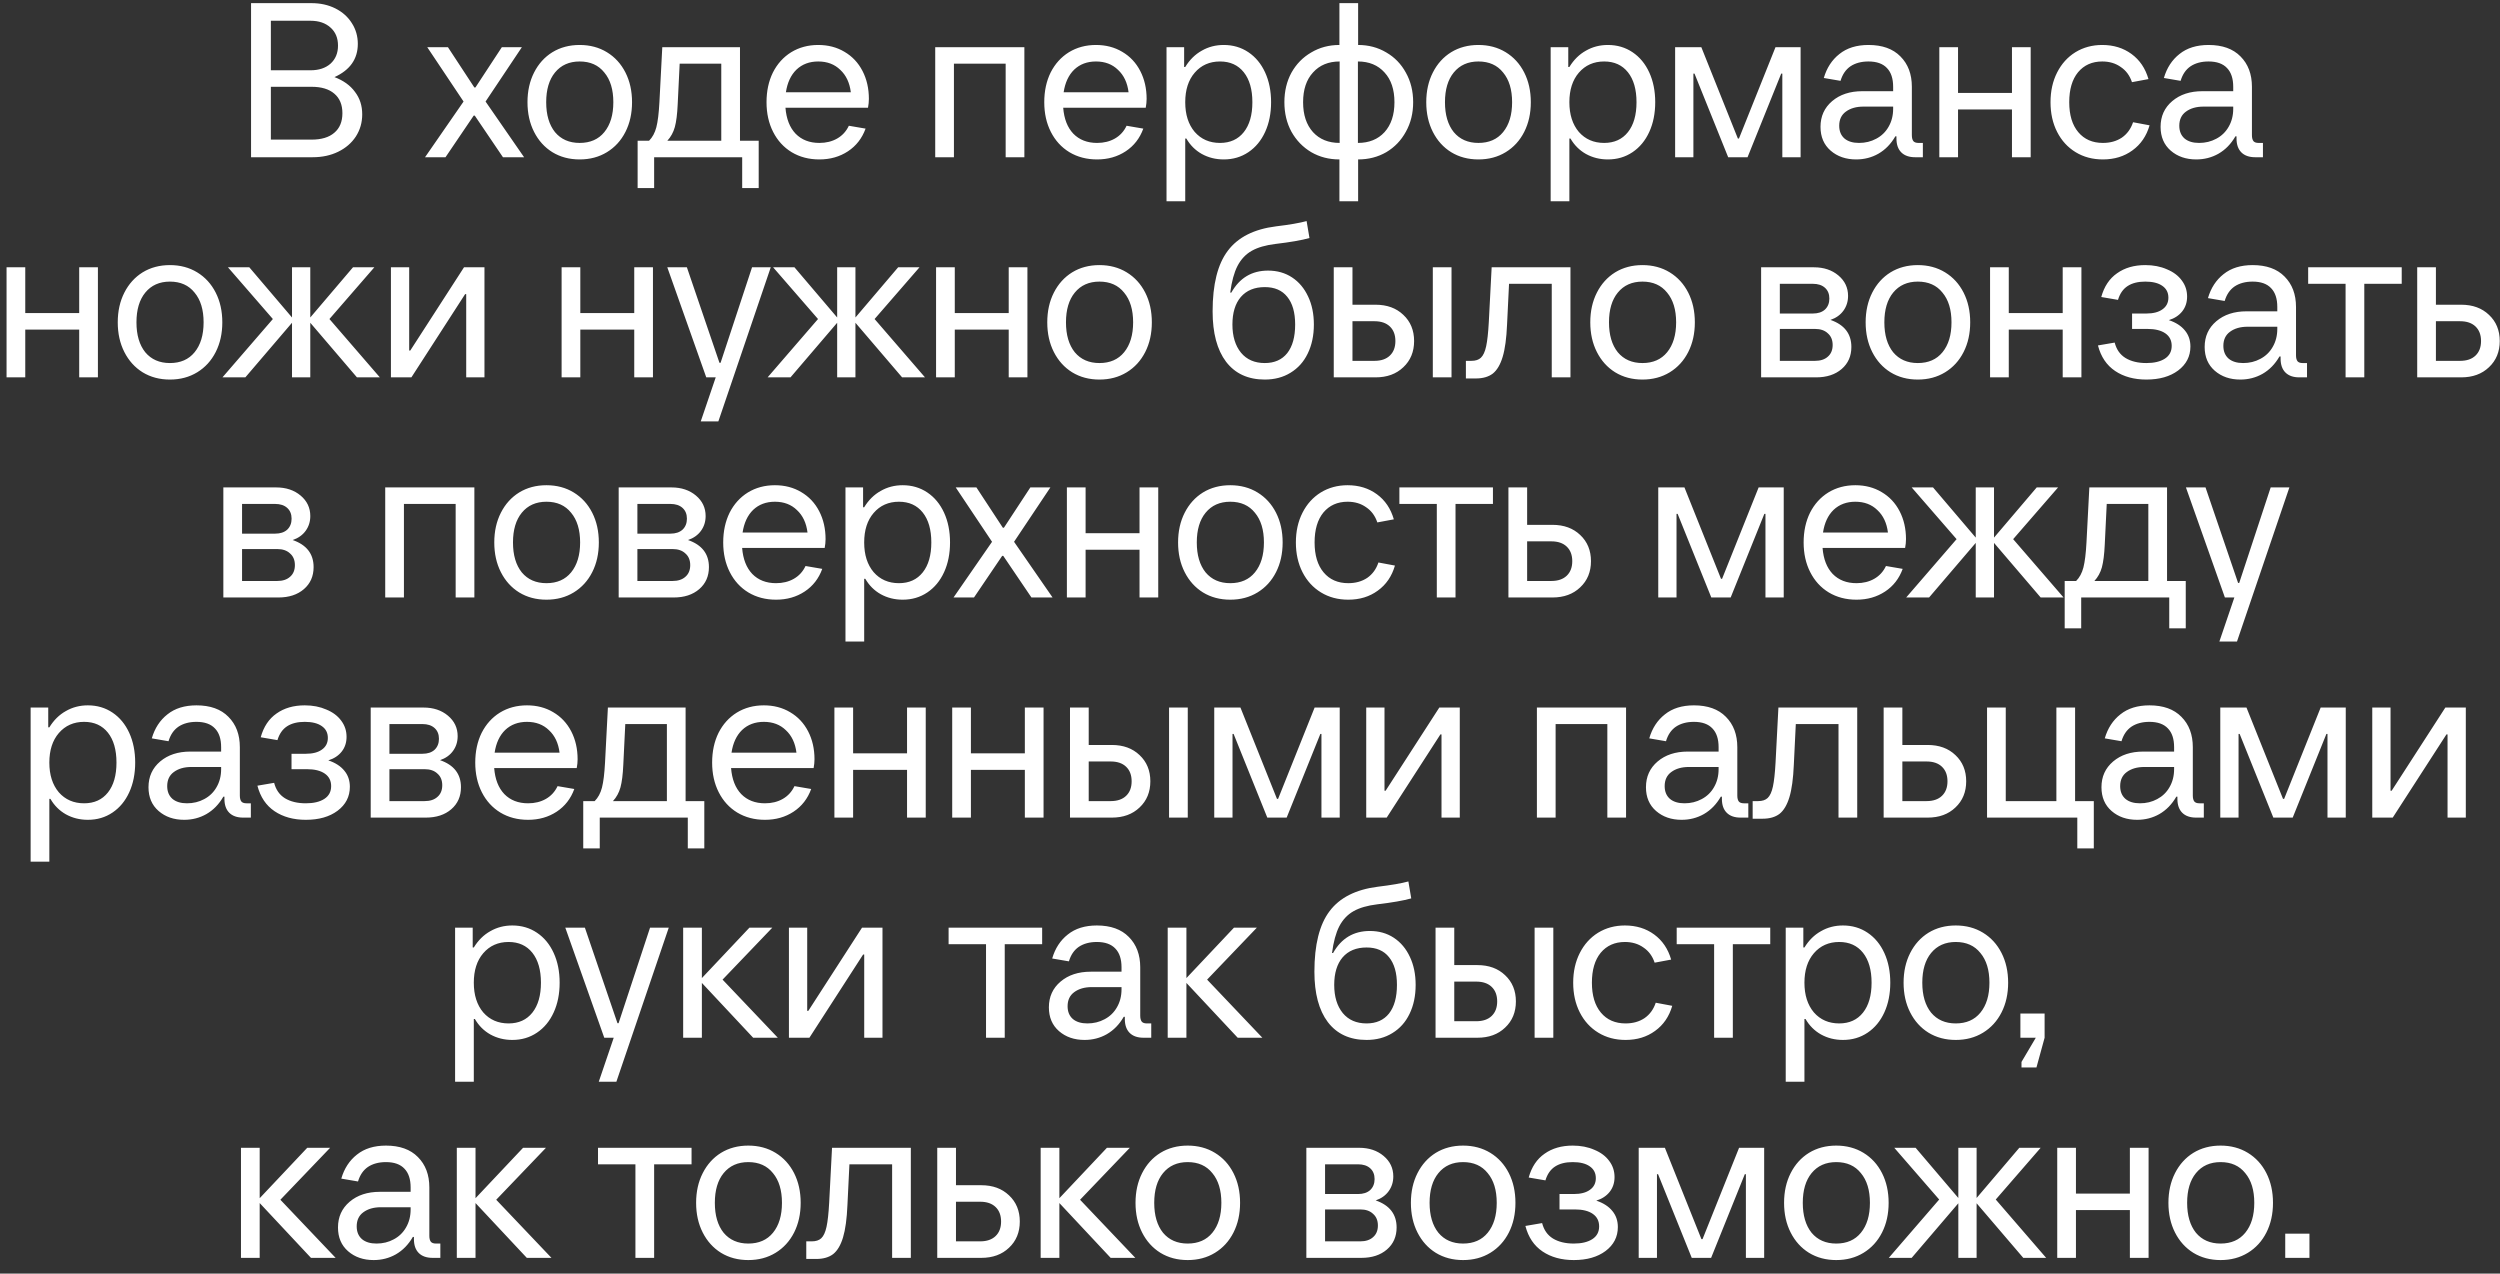 <?xml version="1.0" encoding="UTF-8"?> <svg xmlns="http://www.w3.org/2000/svg" width="159" height="81" viewBox="0 0 159 81" fill="none"><rect x="0" y="0" width="159" height="81" fill="#333333" stroke="none"/><path d="M21.273 4.904C21.842 5.119 22.276 5.431 22.575 5.842C22.883 6.243 23.037 6.719 23.037 7.27C23.037 7.793 22.902 8.264 22.631 8.684C22.36 9.095 21.987 9.417 21.511 9.65C21.035 9.883 20.494 10 19.887 10H15.967V0.2H19.817C20.377 0.2 20.881 0.312 21.329 0.536C21.777 0.76 22.127 1.073 22.379 1.474C22.631 1.866 22.757 2.305 22.757 2.79C22.757 3.751 22.262 4.456 21.273 4.904ZM17.227 1.32V4.47H19.747C20.279 4.47 20.704 4.33 21.021 4.05C21.338 3.761 21.497 3.378 21.497 2.902C21.497 2.417 21.338 2.034 21.021 1.754C20.704 1.465 20.279 1.32 19.747 1.32H17.227ZM19.817 8.88C20.442 8.88 20.923 8.735 21.259 8.446C21.604 8.157 21.777 7.741 21.777 7.2C21.777 6.659 21.604 6.243 21.259 5.954C20.923 5.665 20.442 5.52 19.817 5.52H17.227V8.88H19.817ZM33.192 3L30.882 6.458L33.332 10H31.988L30.196 7.354H30.126L28.334 10H27.032L29.482 6.458L27.172 3H28.488L30.168 5.562H30.238L31.918 3H33.192ZM36.866 10.14C36.213 10.14 35.634 9.986 35.13 9.678C34.635 9.37 34.248 8.941 33.968 8.39C33.688 7.839 33.548 7.209 33.548 6.5C33.548 5.791 33.688 5.161 33.968 4.61C34.248 4.059 34.635 3.63 35.13 3.322C35.634 3.014 36.213 2.86 36.866 2.86C37.519 2.86 38.098 3.014 38.602 3.322C39.106 3.63 39.498 4.059 39.778 4.61C40.058 5.161 40.198 5.791 40.198 6.5C40.198 7.209 40.058 7.839 39.778 8.39C39.498 8.941 39.106 9.37 38.602 9.678C38.098 9.986 37.519 10.14 36.866 10.14ZM36.866 9.09C37.538 9.09 38.061 8.861 38.434 8.404C38.817 7.937 39.008 7.303 39.008 6.5C39.008 5.697 38.817 5.067 38.434 4.61C38.061 4.143 37.538 3.91 36.866 3.91C36.203 3.91 35.681 4.143 35.298 4.61C34.925 5.067 34.738 5.697 34.738 6.5C34.738 7.303 34.925 7.937 35.298 8.404C35.681 8.861 36.203 9.09 36.866 9.09ZM47.063 8.95H48.253V11.96H47.203V10H41.603V11.96H40.553V8.95H41.281C41.496 8.735 41.65 8.451 41.743 8.096C41.837 7.732 41.902 7.2 41.939 6.5L42.121 3H47.063V8.95ZM45.873 8.95V4.05H43.227L43.101 6.64C43.073 7.256 43.013 7.737 42.919 8.082C42.826 8.418 42.667 8.707 42.443 8.95H45.873ZM55.261 6.29C55.261 6.467 55.242 6.654 55.205 6.85H49.955C50.011 7.559 50.226 8.11 50.599 8.502C50.982 8.894 51.486 9.09 52.111 9.09C52.54 9.09 52.918 8.997 53.245 8.81C53.572 8.623 53.819 8.353 53.987 7.998L55.051 8.18C54.827 8.796 54.454 9.277 53.931 9.622C53.408 9.967 52.802 10.14 52.111 10.14C51.448 10.14 50.86 9.986 50.347 9.678C49.843 9.37 49.451 8.941 49.171 8.39C48.891 7.839 48.751 7.209 48.751 6.5C48.751 5.791 48.886 5.161 49.157 4.61C49.437 4.059 49.824 3.63 50.319 3.322C50.823 3.014 51.397 2.86 52.041 2.86C52.666 2.86 53.222 3.005 53.707 3.294C54.202 3.583 54.584 3.989 54.855 4.512C55.126 5.035 55.261 5.627 55.261 6.29ZM52.041 3.91C51.481 3.91 51.019 4.083 50.655 4.428C50.3 4.773 50.076 5.254 49.983 5.87H54.113C54.038 5.263 53.814 4.787 53.441 4.442C53.077 4.087 52.61 3.91 52.041 3.91ZM60.67 10H59.48V3H65.15V10H63.96V4.05H60.67V10ZM72.925 6.29C72.925 6.467 72.906 6.654 72.869 6.85H67.619C67.675 7.559 67.89 8.11 68.263 8.502C68.646 8.894 69.15 9.09 69.775 9.09C70.204 9.09 70.582 8.997 70.909 8.81C71.236 8.623 71.483 8.353 71.651 7.998L72.715 8.18C72.491 8.796 72.118 9.277 71.595 9.622C71.073 9.967 70.466 10.14 69.775 10.14C69.112 10.14 68.525 9.986 68.011 9.678C67.507 9.37 67.115 8.941 66.835 8.39C66.555 7.839 66.415 7.209 66.415 6.5C66.415 5.791 66.55 5.161 66.821 4.61C67.101 4.059 67.489 3.63 67.983 3.322C68.487 3.014 69.061 2.86 69.705 2.86C70.331 2.86 70.886 3.005 71.371 3.294C71.866 3.583 72.249 3.989 72.519 4.512C72.79 5.035 72.925 5.627 72.925 6.29ZM69.705 3.91C69.145 3.91 68.683 4.083 68.319 4.428C67.965 4.773 67.74 5.254 67.647 5.87H71.777C71.703 5.263 71.478 4.787 71.105 4.442C70.741 4.087 70.275 3.91 69.705 3.91ZM74.191 12.8V3H75.311V4.26H75.381C75.661 3.803 76.011 3.457 76.431 3.224C76.851 2.981 77.317 2.86 77.831 2.86C78.419 2.86 78.941 3.014 79.399 3.322C79.856 3.63 80.211 4.059 80.463 4.61C80.715 5.161 80.841 5.791 80.841 6.5C80.841 7.209 80.715 7.839 80.463 8.39C80.211 8.941 79.856 9.37 79.399 9.678C78.941 9.986 78.419 10.14 77.831 10.14C77.317 10.14 76.851 10.023 76.431 9.79C76.02 9.557 75.693 9.23 75.451 8.81H75.381V12.8H74.191ZM77.593 9.09C78.237 9.09 78.741 8.861 79.105 8.404C79.469 7.947 79.651 7.312 79.651 6.5C79.651 5.688 79.469 5.053 79.105 4.596C78.741 4.139 78.237 3.91 77.593 3.91C76.93 3.91 76.393 4.148 75.983 4.624C75.581 5.091 75.381 5.716 75.381 6.5C75.381 7.284 75.581 7.914 75.983 8.39C76.393 8.857 76.93 9.09 77.593 9.09ZM89.877 6.5C89.877 7.2 89.723 7.825 89.415 8.376C89.116 8.927 88.701 9.361 88.169 9.678C87.637 9.986 87.039 10.14 86.377 10.14V12.8H85.187V10.14C84.524 10.14 83.927 9.986 83.395 9.678C82.863 9.361 82.443 8.927 82.135 8.376C81.836 7.825 81.687 7.2 81.687 6.5C81.687 5.8 81.836 5.175 82.135 4.624C82.443 4.073 82.863 3.644 83.395 3.336C83.927 3.019 84.524 2.86 85.187 2.86V0.2H86.377V2.86C87.039 2.86 87.637 3.019 88.169 3.336C88.701 3.644 89.116 4.073 89.415 4.624C89.723 5.175 89.877 5.8 89.877 6.5ZM82.877 6.5C82.877 7.303 83.087 7.937 83.507 8.404C83.927 8.861 84.491 9.09 85.201 9.09V3.91C84.491 3.91 83.927 4.143 83.507 4.61C83.087 5.067 82.877 5.697 82.877 6.5ZM86.363 9.09C87.072 9.09 87.637 8.861 88.057 8.404C88.477 7.937 88.687 7.303 88.687 6.5C88.687 5.697 88.477 5.067 88.057 4.61C87.637 4.143 87.072 3.91 86.363 3.91V9.09ZM94.028 10.14C93.375 10.14 92.796 9.986 92.292 9.678C91.797 9.37 91.41 8.941 91.13 8.39C90.85 7.839 90.71 7.209 90.71 6.5C90.71 5.791 90.85 5.161 91.13 4.61C91.41 4.059 91.797 3.63 92.292 3.322C92.796 3.014 93.375 2.86 94.028 2.86C94.681 2.86 95.26 3.014 95.764 3.322C96.268 3.63 96.66 4.059 96.94 4.61C97.22 5.161 97.36 5.791 97.36 6.5C97.36 7.209 97.22 7.839 96.94 8.39C96.66 8.941 96.268 9.37 95.764 9.678C95.26 9.986 94.681 10.14 94.028 10.14ZM94.028 9.09C94.7 9.09 95.223 8.861 95.596 8.404C95.979 7.937 96.17 7.303 96.17 6.5C96.17 5.697 95.979 5.067 95.596 4.61C95.223 4.143 94.7 3.91 94.028 3.91C93.365 3.91 92.843 4.143 92.46 4.61C92.087 5.067 91.9 5.697 91.9 6.5C91.9 7.303 92.087 7.937 92.46 8.404C92.843 8.861 93.365 9.09 94.028 9.09ZM98.622 12.8V3H99.742V4.26H99.812C100.092 3.803 100.442 3.457 100.862 3.224C101.282 2.981 101.749 2.86 102.262 2.86C102.85 2.86 103.373 3.014 103.83 3.322C104.288 3.63 104.642 4.059 104.894 4.61C105.146 5.161 105.272 5.791 105.272 6.5C105.272 7.209 105.146 7.839 104.894 8.39C104.642 8.941 104.288 9.37 103.83 9.678C103.373 9.986 102.85 10.14 102.262 10.14C101.749 10.14 101.282 10.023 100.862 9.79C100.452 9.557 100.125 9.23 99.882 8.81H99.812V12.8H98.622ZM102.024 9.09C102.668 9.09 103.172 8.861 103.536 8.404C103.9 7.947 104.082 7.312 104.082 6.5C104.082 5.688 103.9 5.053 103.536 4.596C103.172 4.139 102.668 3.91 102.024 3.91C101.362 3.91 100.825 4.148 100.414 4.624C100.013 5.091 99.812 5.716 99.812 6.5C99.812 7.284 100.013 7.914 100.414 8.39C100.825 8.857 101.362 9.09 102.024 9.09ZM107.7 10H106.538V3H108.204L110.528 8.81H110.598L112.922 3H114.518V10H113.356V4.68H113.286L111.144 10H109.912L107.77 4.68H107.7V10ZM122.294 9.09V10H121.804C121.422 10 121.128 9.897 120.922 9.692C120.717 9.487 120.614 9.193 120.614 8.81V8.67H120.544C120.264 9.155 119.905 9.524 119.466 9.776C119.037 10.019 118.566 10.14 118.052 10.14C117.399 10.14 116.858 9.953 116.428 9.58C115.999 9.207 115.784 8.703 115.784 8.068C115.784 7.396 116.032 6.85 116.526 6.43C117.021 6.01 117.66 5.8 118.444 5.8H120.404V5.52C120.404 4.997 120.274 4.601 120.012 4.33C119.751 4.05 119.359 3.91 118.836 3.91C118.379 3.91 117.996 4.013 117.688 4.218C117.39 4.423 117.18 4.731 117.058 5.142L115.994 4.96C116.181 4.316 116.512 3.807 116.988 3.434C117.464 3.051 118.08 2.86 118.836 2.86C119.714 2.86 120.39 3.103 120.866 3.588C121.352 4.073 121.594 4.717 121.594 5.52V8.6C121.594 8.768 121.627 8.894 121.692 8.978C121.758 9.053 121.865 9.09 122.014 9.09H122.294ZM118.234 9.09C118.636 9.09 119 9.001 119.326 8.824C119.662 8.647 119.924 8.395 120.11 8.068C120.306 7.732 120.404 7.349 120.404 6.92V6.78H118.514C118.057 6.78 117.684 6.887 117.394 7.102C117.114 7.307 116.974 7.606 116.974 7.998C116.974 8.343 117.086 8.614 117.31 8.81C117.534 8.997 117.842 9.09 118.234 9.09ZM127.961 5.912V3H129.151V10H127.961V6.962H124.531V10H123.341V3H124.531V5.912H127.961ZM133.745 10.14C133.092 10.14 132.513 9.986 132.009 9.678C131.505 9.37 131.113 8.941 130.833 8.39C130.553 7.839 130.413 7.209 130.413 6.5C130.413 5.791 130.553 5.161 130.833 4.61C131.113 4.059 131.5 3.63 131.995 3.322C132.499 3.014 133.068 2.86 133.703 2.86C134.422 2.86 135.042 3.051 135.565 3.434C136.088 3.817 136.447 4.349 136.643 5.03L135.593 5.226C135.453 4.806 135.215 4.484 134.879 4.26C134.552 4.027 134.16 3.91 133.703 3.91C133.059 3.91 132.546 4.139 132.163 4.596C131.79 5.053 131.603 5.688 131.603 6.5C131.603 7.312 131.794 7.947 132.177 8.404C132.56 8.861 133.082 9.09 133.745 9.09C134.212 9.09 134.613 8.978 134.949 8.754C135.285 8.521 135.523 8.194 135.663 7.774L136.713 7.97C136.517 8.651 136.153 9.183 135.621 9.566C135.098 9.949 134.473 10.14 133.745 10.14ZM143.923 9.09V10H143.433C143.05 10 142.756 9.897 142.551 9.692C142.346 9.487 142.243 9.193 142.243 8.81V8.67H142.173C141.893 9.155 141.534 9.524 141.095 9.776C140.666 10.019 140.194 10.14 139.681 10.14C139.028 10.14 138.486 9.953 138.057 9.58C137.628 9.207 137.413 8.703 137.413 8.068C137.413 7.396 137.66 6.85 138.155 6.43C138.65 6.01 139.289 5.8 140.073 5.8H142.033V5.52C142.033 4.997 141.902 4.601 141.641 4.33C141.38 4.05 140.988 3.91 140.465 3.91C140.008 3.91 139.625 4.013 139.317 4.218C139.018 4.423 138.808 4.731 138.687 5.142L137.623 4.96C137.81 4.316 138.141 3.807 138.617 3.434C139.093 3.051 139.709 2.86 140.465 2.86C141.342 2.86 142.019 3.103 142.495 3.588C142.98 4.073 143.223 4.717 143.223 5.52V8.6C143.223 8.768 143.256 8.894 143.321 8.978C143.386 9.053 143.494 9.09 143.643 9.09H143.923ZM139.863 9.09C140.264 9.09 140.628 9.001 140.955 8.824C141.291 8.647 141.552 8.395 141.739 8.068C141.935 7.732 142.033 7.349 142.033 6.92V6.78H140.143C139.686 6.78 139.312 6.887 139.023 7.102C138.743 7.307 138.603 7.606 138.603 7.998C138.603 8.343 138.715 8.614 138.939 8.81C139.163 8.997 139.471 9.09 139.863 9.09ZM5.037 19.912V17H6.227V24H5.037V20.962H1.607V24H0.417V17H1.607V19.912H5.037ZM10.807 24.14C10.154 24.14 9.575 23.986 9.071 23.678C8.577 23.37 8.189 22.941 7.909 22.39C7.629 21.839 7.489 21.209 7.489 20.5C7.489 19.791 7.629 19.161 7.909 18.61C8.189 18.059 8.577 17.63 9.071 17.322C9.575 17.014 10.154 16.86 10.807 16.86C11.461 16.86 12.039 17.014 12.543 17.322C13.047 17.63 13.439 18.059 13.719 18.61C13.999 19.161 14.139 19.791 14.139 20.5C14.139 21.209 13.999 21.839 13.719 22.39C13.439 22.941 13.047 23.37 12.543 23.678C12.039 23.986 11.461 24.14 10.807 24.14ZM10.807 23.09C11.479 23.09 12.002 22.861 12.375 22.404C12.758 21.937 12.949 21.303 12.949 20.5C12.949 19.697 12.758 19.067 12.375 18.61C12.002 18.143 11.479 17.91 10.807 17.91C10.145 17.91 9.622 18.143 9.239 18.61C8.866 19.067 8.679 19.697 8.679 20.5C8.679 21.303 8.866 21.937 9.239 22.404C9.622 22.861 10.145 23.09 10.807 23.09ZM20.952 20.29L24.158 24H22.702L19.734 20.528V24H18.572V20.528L15.604 24H14.148L17.354 20.29L14.498 17H15.856L18.572 20.192V17H19.734V20.192L22.45 17H23.808L20.952 20.29ZM26.165 24H24.863V17H26.024V22.292H26.095L29.511 17H30.812V24H29.651V18.708H29.581L26.165 24ZM40.338 19.912V17H41.528V24H40.338V20.962H36.908V24H35.718V17H36.908V19.912H40.338ZM45.828 23.076L47.83 17H49.02L45.688 26.8H44.568L45.52 24H44.918L42.44 17H43.686L45.758 23.076H45.828ZM55.624 20.29L58.83 24H57.374L54.406 20.528V24H53.244V20.528L50.276 24H48.82L52.026 20.29L49.17 17H50.528L53.244 20.192V17H54.406V20.192L57.122 17H58.48L55.624 20.29ZM64.154 19.912V17H65.344V24H64.154V20.962H60.724V24H59.534V17H60.724V19.912H64.154ZM69.924 24.14C69.271 24.14 68.692 23.986 68.189 23.678C67.694 23.37 67.306 22.941 67.026 22.39C66.746 21.839 66.606 21.209 66.606 20.5C66.606 19.791 66.746 19.161 67.026 18.61C67.306 18.059 67.694 17.63 68.189 17.322C68.692 17.014 69.271 16.86 69.924 16.86C70.578 16.86 71.156 17.014 71.66 17.322C72.165 17.63 72.556 18.059 72.837 18.61C73.117 19.161 73.257 19.791 73.257 20.5C73.257 21.209 73.117 21.839 72.837 22.39C72.556 22.941 72.165 23.37 71.66 23.678C71.156 23.986 70.578 24.14 69.924 24.14ZM69.924 23.09C70.597 23.09 71.119 22.861 71.493 22.404C71.875 21.937 72.067 21.303 72.067 20.5C72.067 19.697 71.875 19.067 71.493 18.61C71.119 18.143 70.597 17.91 69.924 17.91C69.262 17.91 68.739 18.143 68.356 18.61C67.983 19.067 67.796 19.697 67.796 20.5C67.796 21.303 67.983 21.937 68.356 22.404C68.739 22.861 69.262 23.09 69.924 23.09ZM80.44 24.14C79.376 24.14 78.555 23.762 77.976 23.006C77.406 22.25 77.122 21.181 77.122 19.8C77.122 18.083 77.444 16.799 78.088 15.95C78.732 15.091 79.754 14.573 81.154 14.396C82.013 14.293 82.661 14.181 83.1 14.06L83.282 15.138C82.787 15.278 82.064 15.404 81.112 15.516C80.496 15.591 79.996 15.735 79.614 15.95C79.231 16.165 78.928 16.487 78.704 16.916C78.489 17.336 78.335 17.901 78.242 18.61H78.312C78.835 17.677 79.614 17.21 80.65 17.21C81.228 17.21 81.737 17.355 82.176 17.644C82.615 17.933 82.955 18.339 83.198 18.862C83.441 19.375 83.562 19.968 83.562 20.64C83.562 21.34 83.431 21.956 83.17 22.488C82.918 23.011 82.554 23.417 82.078 23.706C81.611 23.995 81.065 24.14 80.44 24.14ZM80.44 23.09C81.056 23.09 81.532 22.88 81.868 22.46C82.204 22.031 82.372 21.424 82.372 20.64C82.372 19.875 82.204 19.287 81.868 18.876C81.541 18.465 81.065 18.26 80.44 18.26C79.787 18.26 79.278 18.47 78.914 18.89C78.559 19.31 78.382 19.893 78.382 20.64C78.382 21.387 78.564 21.984 78.928 22.432C79.292 22.871 79.796 23.09 80.44 23.09ZM87.487 19.38C88.215 19.38 88.803 19.595 89.251 20.024C89.709 20.453 89.937 21.009 89.937 21.69C89.937 22.371 89.709 22.927 89.251 23.356C88.803 23.785 88.215 24 87.487 24H84.827V17H86.017V19.38H87.487ZM91.127 24V17H92.317V24H91.127ZM87.417 22.95C87.837 22.95 88.164 22.838 88.397 22.614C88.631 22.39 88.747 22.082 88.747 21.69C88.747 21.298 88.631 20.99 88.397 20.766C88.164 20.542 87.837 20.43 87.417 20.43H86.017V22.95H87.417ZM94.869 17H99.881V24H98.691V18.05H95.975L95.849 20.64C95.812 21.517 95.719 22.203 95.569 22.698C95.42 23.193 95.21 23.547 94.939 23.762C94.668 23.967 94.309 24.07 93.861 24.07H93.231V22.95H93.581C93.843 22.95 94.043 22.885 94.183 22.754C94.332 22.614 94.445 22.371 94.519 22.026C94.594 21.681 94.65 21.172 94.687 20.5L94.869 17ZM104.46 24.14C103.806 24.14 103.228 23.986 102.724 23.678C102.229 23.37 101.842 22.941 101.562 22.39C101.282 21.839 101.142 21.209 101.142 20.5C101.142 19.791 101.282 19.161 101.562 18.61C101.842 18.059 102.229 17.63 102.724 17.322C103.228 17.014 103.806 16.86 104.46 16.86C105.113 16.86 105.692 17.014 106.196 17.322C106.7 17.63 107.092 18.059 107.372 18.61C107.652 19.161 107.792 19.791 107.792 20.5C107.792 21.209 107.652 21.839 107.372 22.39C107.092 22.941 106.7 23.37 106.196 23.678C105.692 23.986 105.113 24.14 104.46 24.14ZM104.46 23.09C105.132 23.09 105.654 22.861 106.028 22.404C106.41 21.937 106.602 21.303 106.602 20.5C106.602 19.697 106.41 19.067 106.028 18.61C105.654 18.143 105.132 17.91 104.46 17.91C103.797 17.91 103.274 18.143 102.892 18.61C102.518 19.067 102.332 19.697 102.332 20.5C102.332 21.303 102.518 21.937 102.892 22.404C103.274 22.861 103.797 23.09 104.46 23.09ZM116.417 20.346C117.304 20.654 117.747 21.228 117.747 22.068C117.747 22.647 117.542 23.113 117.131 23.468C116.72 23.823 116.179 24 115.507 24H112.007V17H115.367C115.992 17 116.51 17.173 116.921 17.518C117.332 17.863 117.537 18.297 117.537 18.82C117.537 19.175 117.439 19.487 117.243 19.758C117.047 20.029 116.772 20.225 116.417 20.346ZM113.197 18.05V19.94H115.297C115.624 19.94 115.88 19.856 116.067 19.688C116.254 19.511 116.347 19.277 116.347 18.988C116.347 18.699 116.254 18.47 116.067 18.302C115.88 18.134 115.624 18.05 115.297 18.05H113.197ZM115.437 22.95C115.782 22.95 116.053 22.861 116.249 22.684C116.454 22.507 116.557 22.259 116.557 21.942C116.557 21.625 116.454 21.377 116.249 21.2C116.053 21.013 115.782 20.92 115.437 20.92H113.197V22.95H115.437ZM121.973 24.14C121.32 24.14 120.741 23.986 120.237 23.678C119.743 23.37 119.355 22.941 119.075 22.39C118.795 21.839 118.655 21.209 118.655 20.5C118.655 19.791 118.795 19.161 119.075 18.61C119.355 18.059 119.743 17.63 120.237 17.322C120.741 17.014 121.32 16.86 121.973 16.86C122.627 16.86 123.205 17.014 123.709 17.322C124.213 17.63 124.605 18.059 124.885 18.61C125.165 19.161 125.305 19.791 125.305 20.5C125.305 21.209 125.165 21.839 124.885 22.39C124.605 22.941 124.213 23.37 123.709 23.678C123.205 23.986 122.627 24.14 121.973 24.14ZM121.973 23.09C122.645 23.09 123.168 22.861 123.541 22.404C123.924 21.937 124.115 21.303 124.115 20.5C124.115 19.697 123.924 19.067 123.541 18.61C123.168 18.143 122.645 17.91 121.973 17.91C121.311 17.91 120.788 18.143 120.405 18.61C120.032 19.067 119.845 19.697 119.845 20.5C119.845 21.303 120.032 21.937 120.405 22.404C120.788 22.861 121.311 23.09 121.973 23.09ZM131.188 19.912V17H132.378V24H131.188V20.962H127.758V24H126.568V17H127.758V19.912H131.188ZM137.938 20.36C138.386 20.509 138.726 20.729 138.96 21.018C139.193 21.298 139.31 21.639 139.31 22.04C139.31 22.665 139.048 23.174 138.526 23.566C138.012 23.949 137.34 24.14 136.51 24.14C135.726 24.14 135.063 23.958 134.522 23.594C133.98 23.23 133.616 22.689 133.43 21.97L134.494 21.788C134.606 22.227 134.834 22.553 135.18 22.768C135.534 22.983 135.978 23.09 136.51 23.09C137.004 23.09 137.396 22.997 137.686 22.81C137.975 22.623 138.12 22.353 138.12 21.998C138.12 21.653 137.984 21.387 137.714 21.2C137.443 21.013 137.065 20.92 136.58 20.92H135.6V19.94H136.51C136.948 19.94 137.289 19.851 137.532 19.674C137.784 19.497 137.91 19.249 137.91 18.932C137.91 18.605 137.779 18.353 137.518 18.176C137.266 17.999 136.906 17.91 136.44 17.91C135.982 17.91 135.609 18.003 135.32 18.19C135.03 18.377 134.825 18.671 134.704 19.072L133.64 18.89C133.826 18.218 134.162 17.714 134.648 17.378C135.133 17.033 135.73 16.86 136.44 16.86C136.953 16.86 137.41 16.949 137.812 17.126C138.222 17.294 138.54 17.532 138.764 17.84C138.988 18.139 139.1 18.479 139.1 18.862C139.1 19.226 138.997 19.539 138.792 19.8C138.586 20.061 138.302 20.248 137.938 20.36ZM146.726 23.09V24H146.236C145.853 24 145.559 23.897 145.354 23.692C145.149 23.487 145.046 23.193 145.046 22.81V22.67H144.976C144.696 23.155 144.337 23.524 143.898 23.776C143.469 24.019 142.997 24.14 142.484 24.14C141.831 24.14 141.289 23.953 140.86 23.58C140.431 23.207 140.216 22.703 140.216 22.068C140.216 21.396 140.463 20.85 140.958 20.43C141.453 20.01 142.092 19.8 142.876 19.8H144.836V19.52C144.836 18.997 144.705 18.601 144.444 18.33C144.183 18.05 143.791 17.91 143.268 17.91C142.811 17.91 142.428 18.013 142.12 18.218C141.821 18.423 141.611 18.731 141.49 19.142L140.426 18.96C140.613 18.316 140.944 17.807 141.42 17.434C141.896 17.051 142.512 16.86 143.268 16.86C144.145 16.86 144.822 17.103 145.298 17.588C145.783 18.073 146.026 18.717 146.026 19.52V22.6C146.026 22.768 146.059 22.894 146.124 22.978C146.189 23.053 146.297 23.09 146.446 23.09H146.726ZM142.666 23.09C143.067 23.09 143.431 23.001 143.758 22.824C144.094 22.647 144.355 22.395 144.542 22.068C144.738 21.732 144.836 21.349 144.836 20.92V20.78H142.946C142.489 20.78 142.115 20.887 141.826 21.102C141.546 21.307 141.406 21.606 141.406 21.998C141.406 22.343 141.518 22.614 141.742 22.81C141.966 22.997 142.274 23.09 142.666 23.09ZM150.369 24H149.179V18.05H146.799V17H152.749V18.05H150.369V24ZM156.534 19.38C157.262 19.38 157.85 19.595 158.298 20.024C158.755 20.453 158.984 21.009 158.984 21.69C158.984 22.371 158.755 22.927 158.298 23.356C157.85 23.785 157.262 24 156.534 24H153.734V17H154.924V19.38H156.534ZM156.464 22.95C156.884 22.95 157.21 22.838 157.444 22.614C157.677 22.39 157.794 22.082 157.794 21.69C157.794 21.298 157.677 20.99 157.444 20.766C157.21 20.542 156.884 20.43 156.464 20.43H154.924V22.95H156.464ZM18.615 34.346C19.502 34.654 19.945 35.228 19.945 36.068C19.945 36.647 19.74 37.113 19.329 37.468C18.919 37.823 18.377 38 17.705 38H14.205V31H17.565C18.191 31 18.709 31.173 19.119 31.518C19.53 31.863 19.735 32.297 19.735 32.82C19.735 33.175 19.637 33.487 19.441 33.758C19.245 34.029 18.97 34.225 18.615 34.346ZM15.395 32.05V33.94H17.495C17.822 33.94 18.079 33.856 18.265 33.688C18.452 33.511 18.545 33.277 18.545 32.988C18.545 32.699 18.452 32.47 18.265 32.302C18.079 32.134 17.822 32.05 17.495 32.05H15.395ZM17.635 36.95C17.981 36.95 18.251 36.861 18.447 36.684C18.653 36.507 18.755 36.259 18.755 35.942C18.755 35.625 18.653 35.377 18.447 35.2C18.251 35.013 17.981 34.92 17.635 34.92H15.395V36.95H17.635ZM25.69 38H24.5V31H30.17V38H28.98V32.05H25.69V38ZM34.754 38.14C34.1 38.14 33.522 37.986 33.018 37.678C32.523 37.37 32.136 36.941 31.856 36.39C31.576 35.839 31.436 35.209 31.436 34.5C31.436 33.791 31.576 33.161 31.856 32.61C32.136 32.059 32.523 31.63 33.018 31.322C33.522 31.014 34.1 30.86 34.754 30.86C35.407 30.86 35.986 31.014 36.49 31.322C36.994 31.63 37.386 32.059 37.666 32.61C37.946 33.161 38.086 33.791 38.086 34.5C38.086 35.209 37.946 35.839 37.666 36.39C37.386 36.941 36.994 37.37 36.49 37.678C35.986 37.986 35.407 38.14 34.754 38.14ZM34.754 37.09C35.426 37.09 35.948 36.861 36.322 36.404C36.704 35.937 36.896 35.303 36.896 34.5C36.896 33.697 36.704 33.067 36.322 32.61C35.948 32.143 35.426 31.91 34.754 31.91C34.091 31.91 33.568 32.143 33.186 32.61C32.812 33.067 32.626 33.697 32.626 34.5C32.626 35.303 32.812 35.937 33.186 36.404C33.568 36.861 34.091 37.09 34.754 37.09ZM43.758 34.346C44.645 34.654 45.088 35.228 45.088 36.068C45.088 36.647 44.883 37.113 44.472 37.468C44.061 37.823 43.52 38 42.848 38H39.348V31H42.708C43.333 31 43.851 31.173 44.262 31.518C44.672 31.863 44.878 32.297 44.878 32.82C44.878 33.175 44.78 33.487 44.584 33.758C44.388 34.029 44.112 34.225 43.758 34.346ZM40.538 32.05V33.94H42.638C42.965 33.94 43.221 33.856 43.408 33.688C43.594 33.511 43.688 33.277 43.688 32.988C43.688 32.699 43.594 32.47 43.408 32.302C43.221 32.134 42.965 32.05 42.638 32.05H40.538ZM42.778 36.95C43.123 36.95 43.394 36.861 43.59 36.684C43.795 36.507 43.898 36.259 43.898 35.942C43.898 35.625 43.795 35.377 43.59 35.2C43.394 35.013 43.123 34.92 42.778 34.92H40.538V36.95H42.778ZM52.506 34.29C52.506 34.467 52.487 34.654 52.45 34.85H47.2C47.256 35.559 47.471 36.11 47.844 36.502C48.227 36.894 48.731 37.09 49.356 37.09C49.785 37.09 50.163 36.997 50.49 36.81C50.817 36.623 51.064 36.353 51.232 35.998L52.296 36.18C52.072 36.796 51.699 37.277 51.176 37.622C50.654 37.967 50.047 38.14 49.356 38.14C48.694 38.14 48.105 37.986 47.592 37.678C47.088 37.37 46.696 36.941 46.416 36.39C46.136 35.839 45.996 35.209 45.996 34.5C45.996 33.791 46.132 33.161 46.402 32.61C46.682 32.059 47.069 31.63 47.564 31.322C48.068 31.014 48.642 30.86 49.286 30.86C49.911 30.86 50.467 31.005 50.952 31.294C51.447 31.583 51.83 31.989 52.1 32.512C52.371 33.035 52.506 33.627 52.506 34.29ZM49.286 31.91C48.726 31.91 48.264 32.083 47.9 32.428C47.545 32.773 47.322 33.254 47.228 33.87H51.358C51.283 33.263 51.059 32.787 50.686 32.442C50.322 32.087 49.855 31.91 49.286 31.91ZM53.772 40.8V31H54.892V32.26H54.962C55.242 31.803 55.592 31.457 56.012 31.224C56.432 30.981 56.898 30.86 57.412 30.86C58 30.86 58.522 31.014 58.98 31.322C59.437 31.63 59.792 32.059 60.044 32.61C60.296 33.161 60.422 33.791 60.422 34.5C60.422 35.209 60.296 35.839 60.044 36.39C59.792 36.941 59.437 37.37 58.98 37.678C58.522 37.986 58 38.14 57.412 38.14C56.898 38.14 56.432 38.023 56.012 37.79C55.601 37.557 55.274 37.23 55.032 36.81H54.962V40.8H53.772ZM57.174 37.09C57.818 37.09 58.322 36.861 58.686 36.404C59.05 35.947 59.232 35.312 59.232 34.5C59.232 33.688 59.05 33.053 58.686 32.596C58.322 32.139 57.818 31.91 57.174 31.91C56.511 31.91 55.974 32.148 55.564 32.624C55.162 33.091 54.962 33.716 54.962 34.5C54.962 35.284 55.162 35.914 55.564 36.39C55.974 36.857 56.511 37.09 57.174 37.09ZM66.804 31L64.494 34.458L66.944 38H65.6L63.808 35.354H63.738L61.946 38H60.644L63.094 34.458L60.784 31H62.1L63.78 33.562H63.85L65.53 31H66.804ZM72.474 33.912V31H73.664V38H72.474V34.962H69.044V38H67.854V31H69.044V33.912H72.474ZM78.244 38.14C77.591 38.14 77.012 37.986 76.508 37.678C76.013 37.37 75.626 36.941 75.346 36.39C75.066 35.839 74.926 35.209 74.926 34.5C74.926 33.791 75.066 33.161 75.346 32.61C75.626 32.059 76.013 31.63 76.508 31.322C77.012 31.014 77.591 30.86 78.244 30.86C78.897 30.86 79.476 31.014 79.98 31.322C80.484 31.63 80.876 32.059 81.156 32.61C81.436 33.161 81.576 33.791 81.576 34.5C81.576 35.209 81.436 35.839 81.156 36.39C80.876 36.941 80.484 37.37 79.98 37.678C79.476 37.986 78.897 38.14 78.244 38.14ZM78.244 37.09C78.916 37.09 79.439 36.861 79.812 36.404C80.195 35.937 80.386 35.303 80.386 34.5C80.386 33.697 80.195 33.067 79.812 32.61C79.439 32.143 78.916 31.91 78.244 31.91C77.581 31.91 77.058 32.143 76.676 32.61C76.302 33.067 76.116 33.697 76.116 34.5C76.116 35.303 76.302 35.937 76.676 36.404C77.058 36.861 77.581 37.09 78.244 37.09ZM85.75 38.14C85.097 38.14 84.518 37.986 84.014 37.678C83.51 37.37 83.118 36.941 82.838 36.39C82.558 35.839 82.418 35.209 82.418 34.5C82.418 33.791 82.558 33.161 82.838 32.61C83.118 32.059 83.505 31.63 84 31.322C84.504 31.014 85.073 30.86 85.708 30.86C86.427 30.86 87.047 31.051 87.57 31.434C88.093 31.817 88.452 32.349 88.648 33.03L87.598 33.226C87.458 32.806 87.22 32.484 86.884 32.26C86.557 32.027 86.165 31.91 85.708 31.91C85.064 31.91 84.551 32.139 84.168 32.596C83.795 33.053 83.608 33.688 83.608 34.5C83.608 35.312 83.799 35.947 84.182 36.404C84.565 36.861 85.087 37.09 85.75 37.09C86.217 37.09 86.618 36.978 86.954 36.754C87.29 36.521 87.528 36.194 87.668 35.774L88.718 35.97C88.522 36.651 88.158 37.183 87.626 37.566C87.103 37.949 86.478 38.14 85.75 38.14ZM92.571 38H91.381V32.05H89.001V31H94.951V32.05H92.571V38ZM98.736 33.38C99.464 33.38 100.052 33.595 100.5 34.024C100.957 34.453 101.186 35.009 101.186 35.69C101.186 36.371 100.957 36.927 100.5 37.356C100.052 37.785 99.464 38 98.736 38H95.936V31H97.126V33.38H98.736ZM98.666 36.95C99.086 36.95 99.412 36.838 99.646 36.614C99.879 36.39 99.996 36.082 99.996 35.69C99.996 35.298 99.879 34.99 99.646 34.766C99.412 34.542 99.086 34.43 98.666 34.43H97.126V36.95H98.666ZM106.627 38H105.465V31H107.131L109.455 36.81H109.525L111.849 31H113.445V38H112.283V32.68H112.213L110.071 38H108.839L106.697 32.68H106.627V38ZM121.221 34.29C121.221 34.467 121.202 34.654 121.165 34.85H115.915C115.971 35.559 116.186 36.11 116.559 36.502C116.942 36.894 117.446 37.09 118.071 37.09C118.5 37.09 118.878 36.997 119.205 36.81C119.532 36.623 119.779 36.353 119.947 35.998L121.011 36.18C120.787 36.796 120.414 37.277 119.891 37.622C119.368 37.967 118.762 38.14 118.071 38.14C117.408 38.14 116.82 37.986 116.307 37.678C115.803 37.37 115.411 36.941 115.131 36.39C114.851 35.839 114.711 35.209 114.711 34.5C114.711 33.791 114.846 33.161 115.117 32.61C115.397 32.059 115.784 31.63 116.279 31.322C116.783 31.014 117.357 30.86 118.001 30.86C118.626 30.86 119.182 31.005 119.667 31.294C120.162 31.583 120.544 31.989 120.815 32.512C121.086 33.035 121.221 33.627 121.221 34.29ZM118.001 31.91C117.441 31.91 116.979 32.083 116.615 32.428C116.26 32.773 116.036 33.254 115.943 33.87H120.073C119.998 33.263 119.774 32.787 119.401 32.442C119.037 32.087 118.57 31.91 118.001 31.91ZM128.037 34.29L131.243 38H129.787L126.819 34.528V38H125.657V34.528L122.689 38H121.233L124.439 34.29L121.583 31H122.941L125.657 34.192V31H126.819V34.192L129.535 31H130.893L128.037 34.29ZM137.824 36.95H139.014V39.96H137.964V38H132.364V39.96H131.314V36.95H132.042C132.257 36.735 132.411 36.451 132.504 36.096C132.597 35.732 132.663 35.2 132.7 34.5L132.882 31H137.824V36.95ZM136.634 36.95V32.05H133.988L133.862 34.64C133.834 35.256 133.773 35.737 133.68 36.082C133.587 36.418 133.428 36.707 133.204 36.95H136.634ZM142.413 37.076L144.415 31H145.605L142.273 40.8H141.153L142.105 38H141.503L139.025 31H140.271L142.343 37.076H142.413ZM1.948 54.8V45H3.068V46.26H3.138C3.418 45.803 3.768 45.457 4.188 45.224C4.608 44.981 5.075 44.86 5.588 44.86C6.176 44.86 6.699 45.014 7.156 45.322C7.614 45.63 7.968 46.059 8.22 46.61C8.472 47.161 8.598 47.791 8.598 48.5C8.598 49.209 8.472 49.839 8.22 50.39C7.968 50.941 7.614 51.37 7.156 51.678C6.699 51.986 6.176 52.14 5.588 52.14C5.075 52.14 4.608 52.023 4.188 51.79C3.778 51.557 3.451 51.23 3.208 50.81H3.138V54.8H1.948ZM5.35 51.09C5.994 51.09 6.498 50.861 6.862 50.404C7.226 49.947 7.408 49.312 7.408 48.5C7.408 47.688 7.226 47.053 6.862 46.596C6.498 46.139 5.994 45.91 5.35 45.91C4.688 45.91 4.151 46.148 3.74 46.624C3.339 47.091 3.138 47.716 3.138 48.5C3.138 49.284 3.339 49.914 3.74 50.39C4.151 50.857 4.688 51.09 5.35 51.09ZM15.954 51.09V52H15.464C15.082 52 14.788 51.897 14.582 51.692C14.377 51.487 14.274 51.193 14.274 50.81V50.67H14.204C13.924 51.155 13.565 51.524 13.126 51.776C12.697 52.019 12.226 52.14 11.712 52.14C11.059 52.14 10.518 51.953 10.088 51.58C9.659 51.207 9.444 50.703 9.444 50.068C9.444 49.396 9.692 48.85 10.186 48.43C10.681 48.01 11.32 47.8 12.104 47.8H14.064V47.52C14.064 46.997 13.934 46.601 13.672 46.33C13.411 46.05 13.019 45.91 12.496 45.91C12.039 45.91 11.656 46.013 11.348 46.218C11.05 46.423 10.84 46.731 10.718 47.142L9.654 46.96C9.841 46.316 10.172 45.807 10.648 45.434C11.124 45.051 11.74 44.86 12.496 44.86C13.374 44.86 14.05 45.103 14.526 45.588C15.012 46.073 15.254 46.717 15.254 47.52V50.6C15.254 50.768 15.287 50.894 15.352 50.978C15.418 51.053 15.525 51.09 15.674 51.09H15.954ZM11.894 51.09C12.296 51.09 12.66 51.001 12.986 50.824C13.322 50.647 13.584 50.395 13.77 50.068C13.966 49.732 14.064 49.349 14.064 48.92V48.78H12.174C11.717 48.78 11.344 48.887 11.054 49.102C10.774 49.307 10.634 49.606 10.634 49.998C10.634 50.343 10.746 50.614 10.97 50.81C11.194 50.997 11.502 51.09 11.894 51.09ZM20.879 48.36C21.327 48.509 21.668 48.729 21.901 49.018C22.134 49.298 22.251 49.639 22.251 50.04C22.251 50.665 21.99 51.174 21.467 51.566C20.954 51.949 20.282 52.14 19.451 52.14C18.667 52.14 18.005 51.958 17.463 51.594C16.922 51.23 16.558 50.689 16.371 49.97L17.435 49.788C17.547 50.227 17.776 50.553 18.121 50.768C18.476 50.983 18.919 51.09 19.451 51.09C19.946 51.09 20.338 50.997 20.627 50.81C20.916 50.623 21.061 50.353 21.061 49.998C21.061 49.653 20.926 49.387 20.655 49.2C20.384 49.013 20.006 48.92 19.521 48.92H18.541V47.94H19.451C19.89 47.94 20.23 47.851 20.473 47.674C20.725 47.497 20.851 47.249 20.851 46.932C20.851 46.605 20.721 46.353 20.459 46.176C20.207 45.999 19.848 45.91 19.381 45.91C18.924 45.91 18.55 46.003 18.261 46.19C17.972 46.377 17.767 46.671 17.645 47.072L16.581 46.89C16.768 46.218 17.104 45.714 17.589 45.378C18.075 45.033 18.672 44.86 19.381 44.86C19.895 44.86 20.352 44.949 20.753 45.126C21.164 45.294 21.481 45.532 21.705 45.84C21.929 46.139 22.041 46.479 22.041 46.862C22.041 47.226 21.939 47.539 21.733 47.8C21.528 48.061 21.243 48.248 20.879 48.36ZM27.987 48.346C28.874 48.654 29.317 49.228 29.317 50.068C29.317 50.647 29.112 51.113 28.701 51.468C28.291 51.823 27.749 52 27.077 52H23.577V45H26.937C27.563 45 28.081 45.173 28.491 45.518C28.902 45.863 29.107 46.297 29.107 46.82C29.107 47.175 29.009 47.487 28.813 47.758C28.617 48.029 28.342 48.225 27.987 48.346ZM24.767 46.05V47.94H26.867C27.194 47.94 27.451 47.856 27.637 47.688C27.824 47.511 27.917 47.277 27.917 46.988C27.917 46.699 27.824 46.47 27.637 46.302C27.451 46.134 27.194 46.05 26.867 46.05H24.767ZM27.007 50.95C27.353 50.95 27.623 50.861 27.819 50.684C28.025 50.507 28.127 50.259 28.127 49.942C28.127 49.625 28.025 49.377 27.819 49.2C27.623 49.013 27.353 48.92 27.007 48.92H24.767V50.95H27.007ZM36.736 48.29C36.736 48.467 36.717 48.654 36.68 48.85H31.43C31.486 49.559 31.7 50.11 32.074 50.502C32.456 50.894 32.96 51.09 33.586 51.09C34.015 51.09 34.393 50.997 34.72 50.81C35.046 50.623 35.294 50.353 35.462 49.998L36.526 50.18C36.302 50.796 35.928 51.277 35.406 51.622C34.883 51.967 34.276 52.14 33.586 52.14C32.923 52.14 32.335 51.986 31.822 51.678C31.318 51.37 30.926 50.941 30.646 50.39C30.366 49.839 30.226 49.209 30.226 48.5C30.226 47.791 30.361 47.161 30.632 46.61C30.912 46.059 31.299 45.63 31.794 45.322C32.298 45.014 32.872 44.86 33.516 44.86C34.141 44.86 34.696 45.005 35.182 45.294C35.676 45.583 36.059 45.989 36.33 46.512C36.6 47.035 36.736 47.627 36.736 48.29ZM33.516 45.91C32.956 45.91 32.494 46.083 32.13 46.428C31.775 46.773 31.551 47.254 31.458 47.87H35.588C35.513 47.263 35.289 46.787 34.916 46.442C34.552 46.087 34.085 45.91 33.516 45.91ZM43.604 50.95H44.794V53.96H43.744V52H38.144V53.96H37.094V50.95H37.822C38.037 50.735 38.191 50.451 38.284 50.096C38.378 49.732 38.443 49.2 38.48 48.5L38.662 45H43.604V50.95ZM42.414 50.95V46.05H39.768L39.642 48.64C39.614 49.256 39.554 49.737 39.46 50.082C39.367 50.418 39.208 50.707 38.984 50.95H42.414ZM51.802 48.29C51.802 48.467 51.783 48.654 51.746 48.85H46.496C46.552 49.559 46.767 50.11 47.14 50.502C47.523 50.894 48.027 51.09 48.652 51.09C49.081 51.09 49.459 50.997 49.786 50.81C50.113 50.623 50.36 50.353 50.528 49.998L51.592 50.18C51.368 50.796 50.995 51.277 50.472 51.622C49.949 51.967 49.343 52.14 48.652 52.14C47.989 52.14 47.401 51.986 46.888 51.678C46.384 51.37 45.992 50.941 45.712 50.39C45.432 49.839 45.292 49.209 45.292 48.5C45.292 47.791 45.427 47.161 45.698 46.61C45.978 46.059 46.365 45.63 46.86 45.322C47.364 45.014 47.938 44.86 48.582 44.86C49.207 44.86 49.763 45.005 50.248 45.294C50.743 45.583 51.125 45.989 51.396 46.512C51.667 47.035 51.802 47.627 51.802 48.29ZM48.582 45.91C48.022 45.91 47.56 46.083 47.196 46.428C46.841 46.773 46.617 47.254 46.524 47.87H50.654C50.579 47.263 50.355 46.787 49.982 46.442C49.618 46.087 49.151 45.91 48.582 45.91ZM57.688 47.912V45H58.877V52H57.688V48.962H54.258V52H53.068V45H54.258V47.912H57.688ZM65.18 47.912V45H66.37V52H65.18V48.962H61.75V52H60.56V45H61.75V47.912H65.18ZM70.712 47.38C71.44 47.38 72.028 47.595 72.476 48.024C72.933 48.453 73.162 49.009 73.162 49.69C73.162 50.371 72.933 50.927 72.476 51.356C72.028 51.785 71.44 52 70.712 52H68.052V45H69.242V47.38H70.712ZM74.352 52V45H75.542V52H74.352ZM70.642 50.95C71.062 50.95 71.389 50.838 71.622 50.614C71.855 50.39 71.972 50.082 71.972 49.69C71.972 49.298 71.855 48.99 71.622 48.766C71.389 48.542 71.062 48.43 70.642 48.43H69.242V50.95H70.642ZM78.388 52H77.226V45H78.892L81.216 50.81H81.286L83.61 45H85.206V52H84.044V46.68H83.974L81.832 52H80.6L78.458 46.68H78.388V52ZM88.194 52H86.892V45H88.054V50.292H88.124L91.54 45H92.842V52H91.68V46.708H91.61L88.194 52ZM98.937 52H97.747V45H103.417V52H102.227V46.05H98.937V52ZM111.193 51.09V52H110.703C110.32 52 110.026 51.897 109.821 51.692C109.615 51.487 109.513 51.193 109.513 50.81V50.67H109.443C109.163 51.155 108.803 51.524 108.365 51.776C107.935 52.019 107.464 52.14 106.951 52.14C106.297 52.14 105.756 51.953 105.327 51.58C104.897 51.207 104.683 50.703 104.683 50.068C104.683 49.396 104.93 48.85 105.425 48.43C105.919 48.01 106.559 47.8 107.343 47.8H109.303V47.52C109.303 46.997 109.172 46.601 108.911 46.33C108.649 46.05 108.257 45.91 107.735 45.91C107.277 45.91 106.895 46.013 106.587 46.218C106.288 46.423 106.078 46.731 105.957 47.142L104.893 46.96C105.079 46.316 105.411 45.807 105.887 45.434C106.363 45.051 106.979 44.86 107.735 44.86C108.612 44.86 109.289 45.103 109.765 45.588C110.25 46.073 110.493 46.717 110.493 47.52V50.6C110.493 50.768 110.525 50.894 110.591 50.978C110.656 51.053 110.763 51.09 110.913 51.09H111.193ZM107.133 51.09C107.534 51.09 107.898 51.001 108.225 50.824C108.561 50.647 108.822 50.395 109.009 50.068C109.205 49.732 109.303 49.349 109.303 48.92V48.78H107.413C106.955 48.78 106.582 48.887 106.293 49.102C106.013 49.307 105.873 49.606 105.873 49.998C105.873 50.343 105.985 50.614 106.209 50.81C106.433 50.997 106.741 51.09 107.133 51.09ZM113.107 45H118.119V52H116.929V46.05H114.213L114.087 48.64C114.05 49.517 113.957 50.203 113.807 50.698C113.658 51.193 113.448 51.547 113.177 51.762C112.907 51.967 112.547 52.07 112.099 52.07H111.469V50.95H111.819C112.081 50.95 112.281 50.885 112.421 50.754C112.571 50.614 112.683 50.371 112.757 50.026C112.832 49.681 112.888 49.172 112.925 48.5L113.107 45ZM122.6 47.38C123.328 47.38 123.916 47.595 124.364 48.024C124.821 48.453 125.05 49.009 125.05 49.69C125.05 50.371 124.821 50.927 124.364 51.356C123.916 51.785 123.328 52 122.6 52H119.8V45H120.99V47.38H122.6ZM122.53 50.95C122.95 50.95 123.277 50.838 123.51 50.614C123.743 50.39 123.86 50.082 123.86 49.69C123.86 49.298 123.743 48.99 123.51 48.766C123.277 48.542 122.95 48.43 122.53 48.43H120.99V50.95H122.53ZM133.166 53.96H132.116V52H126.376V45H127.566V50.95H130.786V45H131.976V50.95H133.166V53.96ZM140.163 51.09V52H139.673C139.291 52 138.997 51.897 138.791 51.692C138.586 51.487 138.483 51.193 138.483 50.81V50.67H138.413C138.133 51.155 137.774 51.524 137.335 51.776C136.906 52.019 136.435 52.14 135.921 52.14C135.268 52.14 134.727 51.953 134.297 51.58C133.868 51.207 133.653 50.703 133.653 50.068C133.653 49.396 133.901 48.85 134.395 48.43C134.89 48.01 135.529 47.8 136.313 47.8H138.273V47.52C138.273 46.997 138.143 46.601 137.881 46.33C137.62 46.05 137.228 45.91 136.705 45.91C136.248 45.91 135.865 46.013 135.557 46.218C135.259 46.423 135.049 46.731 134.927 47.142L133.863 46.96C134.05 46.316 134.381 45.807 134.857 45.434C135.333 45.051 135.949 44.86 136.705 44.86C137.583 44.86 138.259 45.103 138.735 45.588C139.221 46.073 139.463 46.717 139.463 47.52V50.6C139.463 50.768 139.496 50.894 139.561 50.978C139.627 51.053 139.734 51.09 139.883 51.09H140.163ZM136.103 51.09C136.505 51.09 136.869 51.001 137.195 50.824C137.531 50.647 137.793 50.395 137.979 50.068C138.175 49.732 138.273 49.349 138.273 48.92V48.78H136.383C135.926 48.78 135.553 48.887 135.263 49.102C134.983 49.307 134.843 49.606 134.843 49.998C134.843 50.343 134.955 50.614 135.179 50.81C135.403 50.997 135.711 51.09 136.103 51.09ZM142.372 52H141.21V45H142.876L145.2 50.81H145.27L147.594 45H149.19V52H148.028V46.68H147.958L145.816 52H144.584L142.442 46.68H142.372V52ZM152.178 52H150.876V45H152.038V50.292H152.108L155.524 45H156.826V52H155.664V46.708H155.594L152.178 52ZM28.944 68.8V59H30.064V60.26H30.134C30.413 59.803 30.764 59.457 31.183 59.224C31.604 58.981 32.07 58.86 32.584 58.86C33.172 58.86 33.694 59.014 34.151 59.322C34.609 59.63 34.964 60.059 35.215 60.61C35.468 61.161 35.593 61.791 35.593 62.5C35.593 63.209 35.468 63.839 35.215 64.39C34.964 64.941 34.609 65.37 34.151 65.678C33.694 65.986 33.172 66.14 32.584 66.14C32.07 66.14 31.604 66.023 31.183 65.79C30.773 65.557 30.446 65.23 30.203 64.81H30.134V68.8H28.944ZM32.346 65.09C32.989 65.09 33.493 64.861 33.858 64.404C34.221 63.947 34.404 63.312 34.404 62.5C34.404 61.688 34.221 61.053 33.858 60.596C33.493 60.139 32.989 59.91 32.346 59.91C31.683 59.91 31.146 60.148 30.735 60.624C30.334 61.091 30.134 61.716 30.134 62.5C30.134 63.284 30.334 63.914 30.735 64.39C31.146 64.857 31.683 65.09 32.346 65.09ZM39.341 65.076L41.343 59H42.533L39.201 68.8H38.081L39.033 66H38.431L35.953 59H37.199L39.271 65.076H39.341ZM45.955 62.304L49.469 66H47.901L44.639 62.514V66H43.449V59H44.639V62.206L47.663 59H49.119L45.955 62.304ZM51.478 66H50.176V59H51.338V64.292H51.408L54.824 59H56.126V66H54.964V60.708H54.894L51.478 66ZM63.901 66H62.711V60.05H60.331V59H66.281V60.05H63.901V66ZM73.219 65.09V66H72.729C72.346 66 72.052 65.897 71.847 65.692C71.642 65.487 71.539 65.193 71.539 64.81V64.67H71.469C71.189 65.155 70.83 65.524 70.391 65.776C69.962 66.019 69.49 66.14 68.977 66.14C68.324 66.14 67.782 65.953 67.353 65.58C66.924 65.207 66.709 64.703 66.709 64.068C66.709 63.396 66.956 62.85 67.451 62.43C67.946 62.01 68.585 61.8 69.369 61.8H71.329V61.52C71.329 60.997 71.198 60.601 70.937 60.33C70.676 60.05 70.284 59.91 69.761 59.91C69.304 59.91 68.921 60.013 68.613 60.218C68.314 60.423 68.104 60.731 67.983 61.142L66.919 60.96C67.106 60.316 67.437 59.807 67.913 59.434C68.389 59.051 69.005 58.86 69.761 58.86C70.638 58.86 71.315 59.103 71.791 59.588C72.276 60.073 72.519 60.717 72.519 61.52V64.6C72.519 64.768 72.552 64.894 72.617 64.978C72.682 65.053 72.79 65.09 72.939 65.09H73.219ZM69.159 65.09C69.56 65.09 69.924 65.001 70.251 64.824C70.587 64.647 70.848 64.395 71.035 64.068C71.231 63.732 71.329 63.349 71.329 62.92V62.78H69.439C68.982 62.78 68.608 62.887 68.319 63.102C68.039 63.307 67.899 63.606 67.899 63.998C67.899 64.343 68.011 64.614 68.235 64.81C68.459 64.997 68.767 65.09 69.159 65.09ZM76.772 62.304L80.286 66H78.718L75.456 62.514V66H74.266V59H75.456V62.206L78.48 59H79.936L76.772 62.304ZM86.913 66.14C85.85 66.14 85.028 65.762 84.45 65.006C83.88 64.25 83.596 63.181 83.596 61.8C83.596 60.083 83.918 58.799 84.561 57.95C85.206 57.091 86.228 56.573 87.627 56.396C88.486 56.293 89.135 56.181 89.573 56.06L89.755 57.138C89.261 57.278 88.537 57.404 87.585 57.516C86.969 57.591 86.47 57.735 86.088 57.95C85.705 58.165 85.401 58.487 85.177 58.916C84.963 59.336 84.809 59.901 84.716 60.61H84.785C85.308 59.677 86.088 59.21 87.124 59.21C87.702 59.21 88.211 59.355 88.65 59.644C89.088 59.933 89.429 60.339 89.671 60.862C89.914 61.375 90.035 61.968 90.035 62.64C90.035 63.34 89.905 63.956 89.644 64.488C89.391 65.011 89.028 65.417 88.552 65.706C88.085 65.995 87.539 66.14 86.913 66.14ZM86.913 65.09C87.529 65.09 88.005 64.88 88.341 64.46C88.677 64.031 88.846 63.424 88.846 62.64C88.846 61.875 88.677 61.287 88.341 60.876C88.015 60.465 87.539 60.26 86.913 60.26C86.26 60.26 85.751 60.47 85.388 60.89C85.033 61.31 84.856 61.893 84.856 62.64C84.856 63.387 85.037 63.984 85.401 64.432C85.766 64.871 86.269 65.09 86.913 65.09ZM93.961 61.38C94.689 61.38 95.277 61.595 95.725 62.024C96.182 62.453 96.411 63.009 96.411 63.69C96.411 64.371 96.182 64.927 95.725 65.356C95.277 65.785 94.689 66 93.961 66H91.301V59H92.491V61.38H93.961ZM97.601 66V59H98.791V66H97.601ZM93.891 64.95C94.311 64.95 94.638 64.838 94.871 64.614C95.104 64.39 95.221 64.082 95.221 63.69C95.221 63.298 95.104 62.99 94.871 62.766C94.638 62.542 94.311 62.43 93.891 62.43H92.491V64.95H93.891ZM103.387 66.14C102.733 66.14 102.155 65.986 101.651 65.678C101.147 65.37 100.755 64.941 100.475 64.39C100.195 63.839 100.055 63.209 100.055 62.5C100.055 61.791 100.195 61.161 100.475 60.61C100.755 60.059 101.142 59.63 101.637 59.322C102.141 59.014 102.71 58.86 103.345 58.86C104.063 58.86 104.684 59.051 105.207 59.434C105.729 59.817 106.089 60.349 106.285 61.03L105.235 61.226C105.095 60.806 104.857 60.484 104.521 60.26C104.194 60.027 103.802 59.91 103.345 59.91C102.701 59.91 102.187 60.139 101.805 60.596C101.431 61.053 101.245 61.688 101.245 62.5C101.245 63.312 101.436 63.947 101.819 64.404C102.201 64.861 102.724 65.09 103.387 65.09C103.853 65.09 104.255 64.978 104.591 64.754C104.927 64.521 105.165 64.194 105.305 63.774L106.355 63.97C106.159 64.651 105.795 65.183 105.263 65.566C104.74 65.949 104.115 66.14 103.387 66.14ZM110.208 66H109.018V60.05H106.638V59H112.588V60.05H110.208V66ZM113.572 68.8V59H114.692V60.26H114.762C115.042 59.803 115.392 59.457 115.812 59.224C116.232 58.981 116.699 58.86 117.212 58.86C117.8 58.86 118.323 59.014 118.78 59.322C119.238 59.63 119.592 60.059 119.844 60.61C120.096 61.161 120.222 61.791 120.222 62.5C120.222 63.209 120.096 63.839 119.844 64.39C119.592 64.941 119.238 65.37 118.78 65.678C118.323 65.986 117.8 66.14 117.212 66.14C116.699 66.14 116.232 66.023 115.812 65.79C115.402 65.557 115.075 65.23 114.832 64.81H114.762V68.8H113.572ZM116.974 65.09C117.618 65.09 118.122 64.861 118.486 64.404C118.85 63.947 119.032 63.312 119.032 62.5C119.032 61.688 118.85 61.053 118.486 60.596C118.122 60.139 117.618 59.91 116.974 59.91C116.312 59.91 115.775 60.148 115.364 60.624C114.963 61.091 114.762 61.716 114.762 62.5C114.762 63.284 114.963 63.914 115.364 64.39C115.775 64.857 116.312 65.09 116.974 65.09ZM124.386 66.14C123.733 66.14 123.154 65.986 122.65 65.678C122.156 65.37 121.768 64.941 121.488 64.39C121.208 63.839 121.068 63.209 121.068 62.5C121.068 61.791 121.208 61.161 121.488 60.61C121.768 60.059 122.156 59.63 122.65 59.322C123.154 59.014 123.733 58.86 124.386 58.86C125.04 58.86 125.618 59.014 126.122 59.322C126.626 59.63 127.018 60.059 127.298 60.61C127.578 61.161 127.718 61.791 127.718 62.5C127.718 63.209 127.578 63.839 127.298 64.39C127.018 64.941 126.626 65.37 126.122 65.678C125.618 65.986 125.04 66.14 124.386 66.14ZM124.386 65.09C125.058 65.09 125.581 64.861 125.954 64.404C126.337 63.937 126.528 63.303 126.528 62.5C126.528 61.697 126.337 61.067 125.954 60.61C125.581 60.143 125.058 59.91 124.386 59.91C123.724 59.91 123.201 60.143 122.818 60.61C122.445 61.067 122.258 61.697 122.258 62.5C122.258 63.303 122.445 63.937 122.818 64.404C123.201 64.861 123.724 65.09 124.386 65.09ZM129.519 67.89H128.567V67.54L129.477 66H128.497V64.46H130.037V66L129.519 67.89ZM17.832 76.304L21.346 80H19.778L16.516 76.514V80H15.326V73H16.516V76.206L19.54 73H20.996L17.832 76.304ZM28.006 79.09V80H27.516C27.134 80 26.84 79.897 26.634 79.692C26.429 79.487 26.326 79.193 26.326 78.81V78.67H26.256C25.976 79.155 25.617 79.524 25.178 79.776C24.749 80.019 24.277 80.14 23.764 80.14C23.111 80.14 22.57 79.953 22.14 79.58C21.711 79.207 21.496 78.703 21.496 78.068C21.496 77.396 21.744 76.85 22.238 76.43C22.733 76.01 23.372 75.8 24.156 75.8H26.116V75.52C26.116 74.997 25.985 74.601 25.724 74.33C25.463 74.05 25.071 73.91 24.548 73.91C24.091 73.91 23.708 74.013 23.4 74.218C23.102 74.423 22.892 74.731 22.77 75.142L21.706 74.96C21.893 74.316 22.224 73.807 22.7 73.434C23.176 73.051 23.792 72.86 24.548 72.86C25.425 72.86 26.102 73.103 26.578 73.588C27.064 74.073 27.306 74.717 27.306 75.52V78.6C27.306 78.768 27.339 78.894 27.404 78.978C27.47 79.053 27.577 79.09 27.726 79.09H28.006ZM23.946 79.09C24.348 79.09 24.712 79.001 25.038 78.824C25.374 78.647 25.636 78.395 25.822 78.068C26.018 77.732 26.116 77.349 26.116 76.92V76.78H24.226C23.769 76.78 23.395 76.887 23.106 77.102C22.826 77.307 22.686 77.606 22.686 77.998C22.686 78.343 22.798 78.614 23.022 78.81C23.246 78.997 23.554 79.09 23.946 79.09ZM31.559 76.304L35.073 80H33.505L30.243 76.514V80H29.053V73H30.243V76.206L33.267 73H34.723L31.559 76.304ZM41.603 80H40.413V74.05H38.033V73H43.983V74.05H41.603V80ZM47.592 80.14C46.938 80.14 46.359 79.986 45.855 79.678C45.361 79.37 44.974 78.941 44.694 78.39C44.413 77.839 44.273 77.209 44.273 76.5C44.273 75.791 44.413 75.161 44.694 74.61C44.974 74.059 45.361 73.63 45.855 73.322C46.359 73.014 46.938 72.86 47.592 72.86C48.245 72.86 48.824 73.014 49.328 73.322C49.831 73.63 50.224 74.059 50.504 74.61C50.783 75.161 50.923 75.791 50.923 76.5C50.923 77.209 50.783 77.839 50.504 78.39C50.224 78.941 49.831 79.37 49.328 79.678C48.824 79.986 48.245 80.14 47.592 80.14ZM47.592 79.09C48.264 79.09 48.786 78.861 49.16 78.404C49.542 77.937 49.733 77.303 49.733 76.5C49.733 75.697 49.542 75.067 49.16 74.61C48.786 74.143 48.264 73.91 47.592 73.91C46.929 73.91 46.406 74.143 46.023 74.61C45.65 75.067 45.464 75.697 45.464 76.5C45.464 77.303 45.65 77.937 46.023 78.404C46.406 78.861 46.929 79.09 47.592 79.09ZM52.917 73H57.929V80H56.739V74.05H54.023L53.897 76.64C53.86 77.517 53.766 78.203 53.617 78.698C53.468 79.193 53.258 79.547 52.987 79.762C52.716 79.967 52.357 80.07 51.909 80.07H51.279V78.95H51.629C51.89 78.95 52.091 78.885 52.231 78.754C52.38 78.614 52.492 78.371 52.567 78.026C52.642 77.681 52.698 77.172 52.735 76.5L52.917 73ZM62.41 75.38C63.138 75.38 63.725 75.595 64.174 76.024C64.631 76.453 64.859 77.009 64.859 77.69C64.859 78.371 64.631 78.927 64.174 79.356C63.725 79.785 63.138 80 62.41 80H59.609V73H60.8V75.38H62.41ZM62.34 78.95C62.76 78.95 63.086 78.838 63.319 78.614C63.553 78.39 63.669 78.082 63.669 77.69C63.669 77.298 63.553 76.99 63.319 76.766C63.086 76.542 62.76 76.43 62.34 76.43H60.8V78.95H62.34ZM68.692 76.304L72.206 80H70.638L67.376 76.514V80H66.186V73H67.376V76.206L70.4 73H71.856L68.692 76.304ZM75.537 80.14C74.883 80.14 74.305 79.986 73.801 79.678C73.306 79.37 72.919 78.941 72.639 78.39C72.359 77.839 72.219 77.209 72.219 76.5C72.219 75.791 72.359 75.161 72.639 74.61C72.919 74.059 73.306 73.63 73.801 73.322C74.305 73.014 74.883 72.86 75.537 72.86C76.19 72.86 76.769 73.014 77.273 73.322C77.777 73.63 78.169 74.059 78.449 74.61C78.729 75.161 78.869 75.791 78.869 76.5C78.869 77.209 78.729 77.839 78.449 78.39C78.169 78.941 77.777 79.37 77.273 79.678C76.769 79.986 76.19 80.14 75.537 80.14ZM75.537 79.09C76.209 79.09 76.731 78.861 77.105 78.404C77.487 77.937 77.679 77.303 77.679 76.5C77.679 75.697 77.487 75.067 77.105 74.61C76.731 74.143 76.209 73.91 75.537 73.91C74.874 73.91 74.352 74.143 73.969 74.61C73.596 75.067 73.409 75.697 73.409 76.5C73.409 77.303 73.596 77.937 73.969 78.404C74.352 78.861 74.874 79.09 75.537 79.09ZM87.494 76.346C88.381 76.654 88.824 77.228 88.824 78.068C88.824 78.647 88.619 79.113 88.208 79.468C87.797 79.823 87.256 80 86.584 80H83.084V73H86.444C87.07 73 87.588 73.173 87.998 73.518C88.409 73.863 88.614 74.297 88.614 74.82C88.614 75.175 88.516 75.487 88.32 75.758C88.124 76.029 87.849 76.225 87.494 76.346ZM84.274 74.05V75.94H86.374C86.701 75.94 86.957 75.856 87.144 75.688C87.331 75.511 87.424 75.277 87.424 74.988C87.424 74.699 87.331 74.47 87.144 74.302C86.957 74.134 86.701 74.05 86.374 74.05H84.274ZM86.514 78.95C86.859 78.95 87.13 78.861 87.326 78.684C87.531 78.507 87.634 78.259 87.634 77.942C87.634 77.625 87.531 77.377 87.326 77.2C87.13 77.013 86.859 76.92 86.514 76.92H84.274V78.95H86.514ZM93.05 80.14C92.397 80.14 91.819 79.986 91.314 79.678C90.82 79.37 90.433 78.941 90.153 78.39C89.873 77.839 89.733 77.209 89.733 76.5C89.733 75.791 89.873 75.161 90.153 74.61C90.433 74.059 90.82 73.63 91.314 73.322C91.819 73.014 92.397 72.86 93.05 72.86C93.704 72.86 94.282 73.014 94.787 73.322C95.29 73.63 95.683 74.059 95.963 74.61C96.243 75.161 96.382 75.791 96.382 76.5C96.382 77.209 96.243 77.839 95.963 78.39C95.683 78.941 95.29 79.37 94.787 79.678C94.282 79.986 93.704 80.14 93.05 80.14ZM93.05 79.09C93.722 79.09 94.245 78.861 94.618 78.404C95.001 77.937 95.192 77.303 95.192 76.5C95.192 75.697 95.001 75.067 94.618 74.61C94.245 74.143 93.722 73.91 93.05 73.91C92.388 73.91 91.865 74.143 91.483 74.61C91.109 75.067 90.922 75.697 90.922 76.5C90.922 77.303 91.109 77.937 91.483 78.404C91.865 78.861 92.388 79.09 93.05 79.09ZM101.523 76.36C101.971 76.509 102.311 76.729 102.545 77.018C102.778 77.298 102.895 77.639 102.895 78.04C102.895 78.665 102.633 79.174 102.111 79.566C101.597 79.949 100.925 80.14 100.095 80.14C99.311 80.14 98.648 79.958 98.107 79.594C97.565 79.23 97.201 78.689 97.015 77.97L98.079 77.788C98.191 78.227 98.419 78.553 98.765 78.768C99.119 78.983 99.563 79.09 100.095 79.09C100.589 79.09 100.981 78.997 101.271 78.81C101.56 78.623 101.705 78.353 101.705 77.998C101.705 77.653 101.569 77.387 101.299 77.2C101.028 77.013 100.65 76.92 100.165 76.92H99.185V75.94H100.095C100.533 75.94 100.874 75.851 101.117 75.674C101.369 75.497 101.495 75.249 101.495 74.932C101.495 74.605 101.364 74.353 101.103 74.176C100.851 73.999 100.491 73.91 100.025 73.91C99.567 73.91 99.194 74.003 98.905 74.19C98.615 74.377 98.41 74.671 98.289 75.072L97.225 74.89C97.411 74.218 97.747 73.714 98.233 73.378C98.718 73.033 99.315 72.86 100.025 72.86C100.538 72.86 100.995 72.949 101.397 73.126C101.807 73.294 102.125 73.532 102.349 73.84C102.573 74.139 102.685 74.479 102.685 74.862C102.685 75.226 102.582 75.539 102.377 75.8C102.171 76.061 101.887 76.248 101.523 76.36ZM105.383 80H104.221V73H105.887L108.211 78.81H108.281L110.605 73H112.201V80H111.039V74.68H110.969L108.827 80H107.595L105.453 74.68H105.383V80ZM116.785 80.14C116.132 80.14 115.553 79.986 115.049 79.678C114.554 79.37 114.167 78.941 113.887 78.39C113.607 77.839 113.467 77.209 113.467 76.5C113.467 75.791 113.607 75.161 113.887 74.61C114.167 74.059 114.554 73.63 115.049 73.322C115.553 73.014 116.132 72.86 116.785 72.86C117.438 72.86 118.017 73.014 118.521 73.322C119.025 73.63 119.417 74.059 119.697 74.61C119.977 75.161 120.117 75.791 120.117 76.5C120.117 77.209 119.977 77.839 119.697 78.39C119.417 78.941 119.025 79.37 118.521 79.678C118.017 79.986 117.438 80.14 116.785 80.14ZM116.785 79.09C117.457 79.09 117.98 78.861 118.353 78.404C118.736 77.937 118.927 77.303 118.927 76.5C118.927 75.697 118.736 75.067 118.353 74.61C117.98 74.143 117.457 73.91 116.785 73.91C116.122 73.91 115.6 74.143 115.217 74.61C114.844 75.067 114.657 75.697 114.657 76.5C114.657 77.303 114.844 77.937 115.217 78.404C115.6 78.861 116.122 79.09 116.785 79.09ZM126.93 76.29L130.136 80H128.68L125.712 76.528V80H124.55V76.528L121.582 80H120.126L123.332 76.29L120.476 73H121.834L124.55 76.192V73H125.712V76.192L128.428 73H129.786L126.93 76.29ZM135.46 75.912V73H136.65V80H135.46V76.962H132.03V80H130.84V73H132.03V75.912H135.46ZM141.23 80.14C140.577 80.14 139.998 79.986 139.494 79.678C139 79.37 138.612 78.941 138.332 78.39C138.052 77.839 137.912 77.209 137.912 76.5C137.912 75.791 138.052 75.161 138.332 74.61C138.612 74.059 139 73.63 139.494 73.322C139.998 73.014 140.577 72.86 141.23 72.86C141.884 72.86 142.462 73.014 142.966 73.322C143.47 73.63 143.862 74.059 144.142 74.61C144.422 75.161 144.562 75.791 144.562 76.5C144.562 77.209 144.422 77.839 144.142 78.39C143.862 78.941 143.47 79.37 142.966 79.678C142.462 79.986 141.884 80.14 141.23 80.14ZM141.23 79.09C141.902 79.09 142.425 78.861 142.798 78.404C143.181 77.937 143.372 77.303 143.372 76.5C143.372 75.697 143.181 75.067 142.798 74.61C142.425 74.143 141.902 73.91 141.23 73.91C140.568 73.91 140.045 74.143 139.662 74.61C139.289 75.067 139.102 75.697 139.102 76.5C139.102 77.303 139.289 77.937 139.662 78.404C140.045 78.861 140.568 79.09 141.23 79.09ZM146.881 80H145.341V78.46H146.881V80Z" fill="white"></path></svg> 